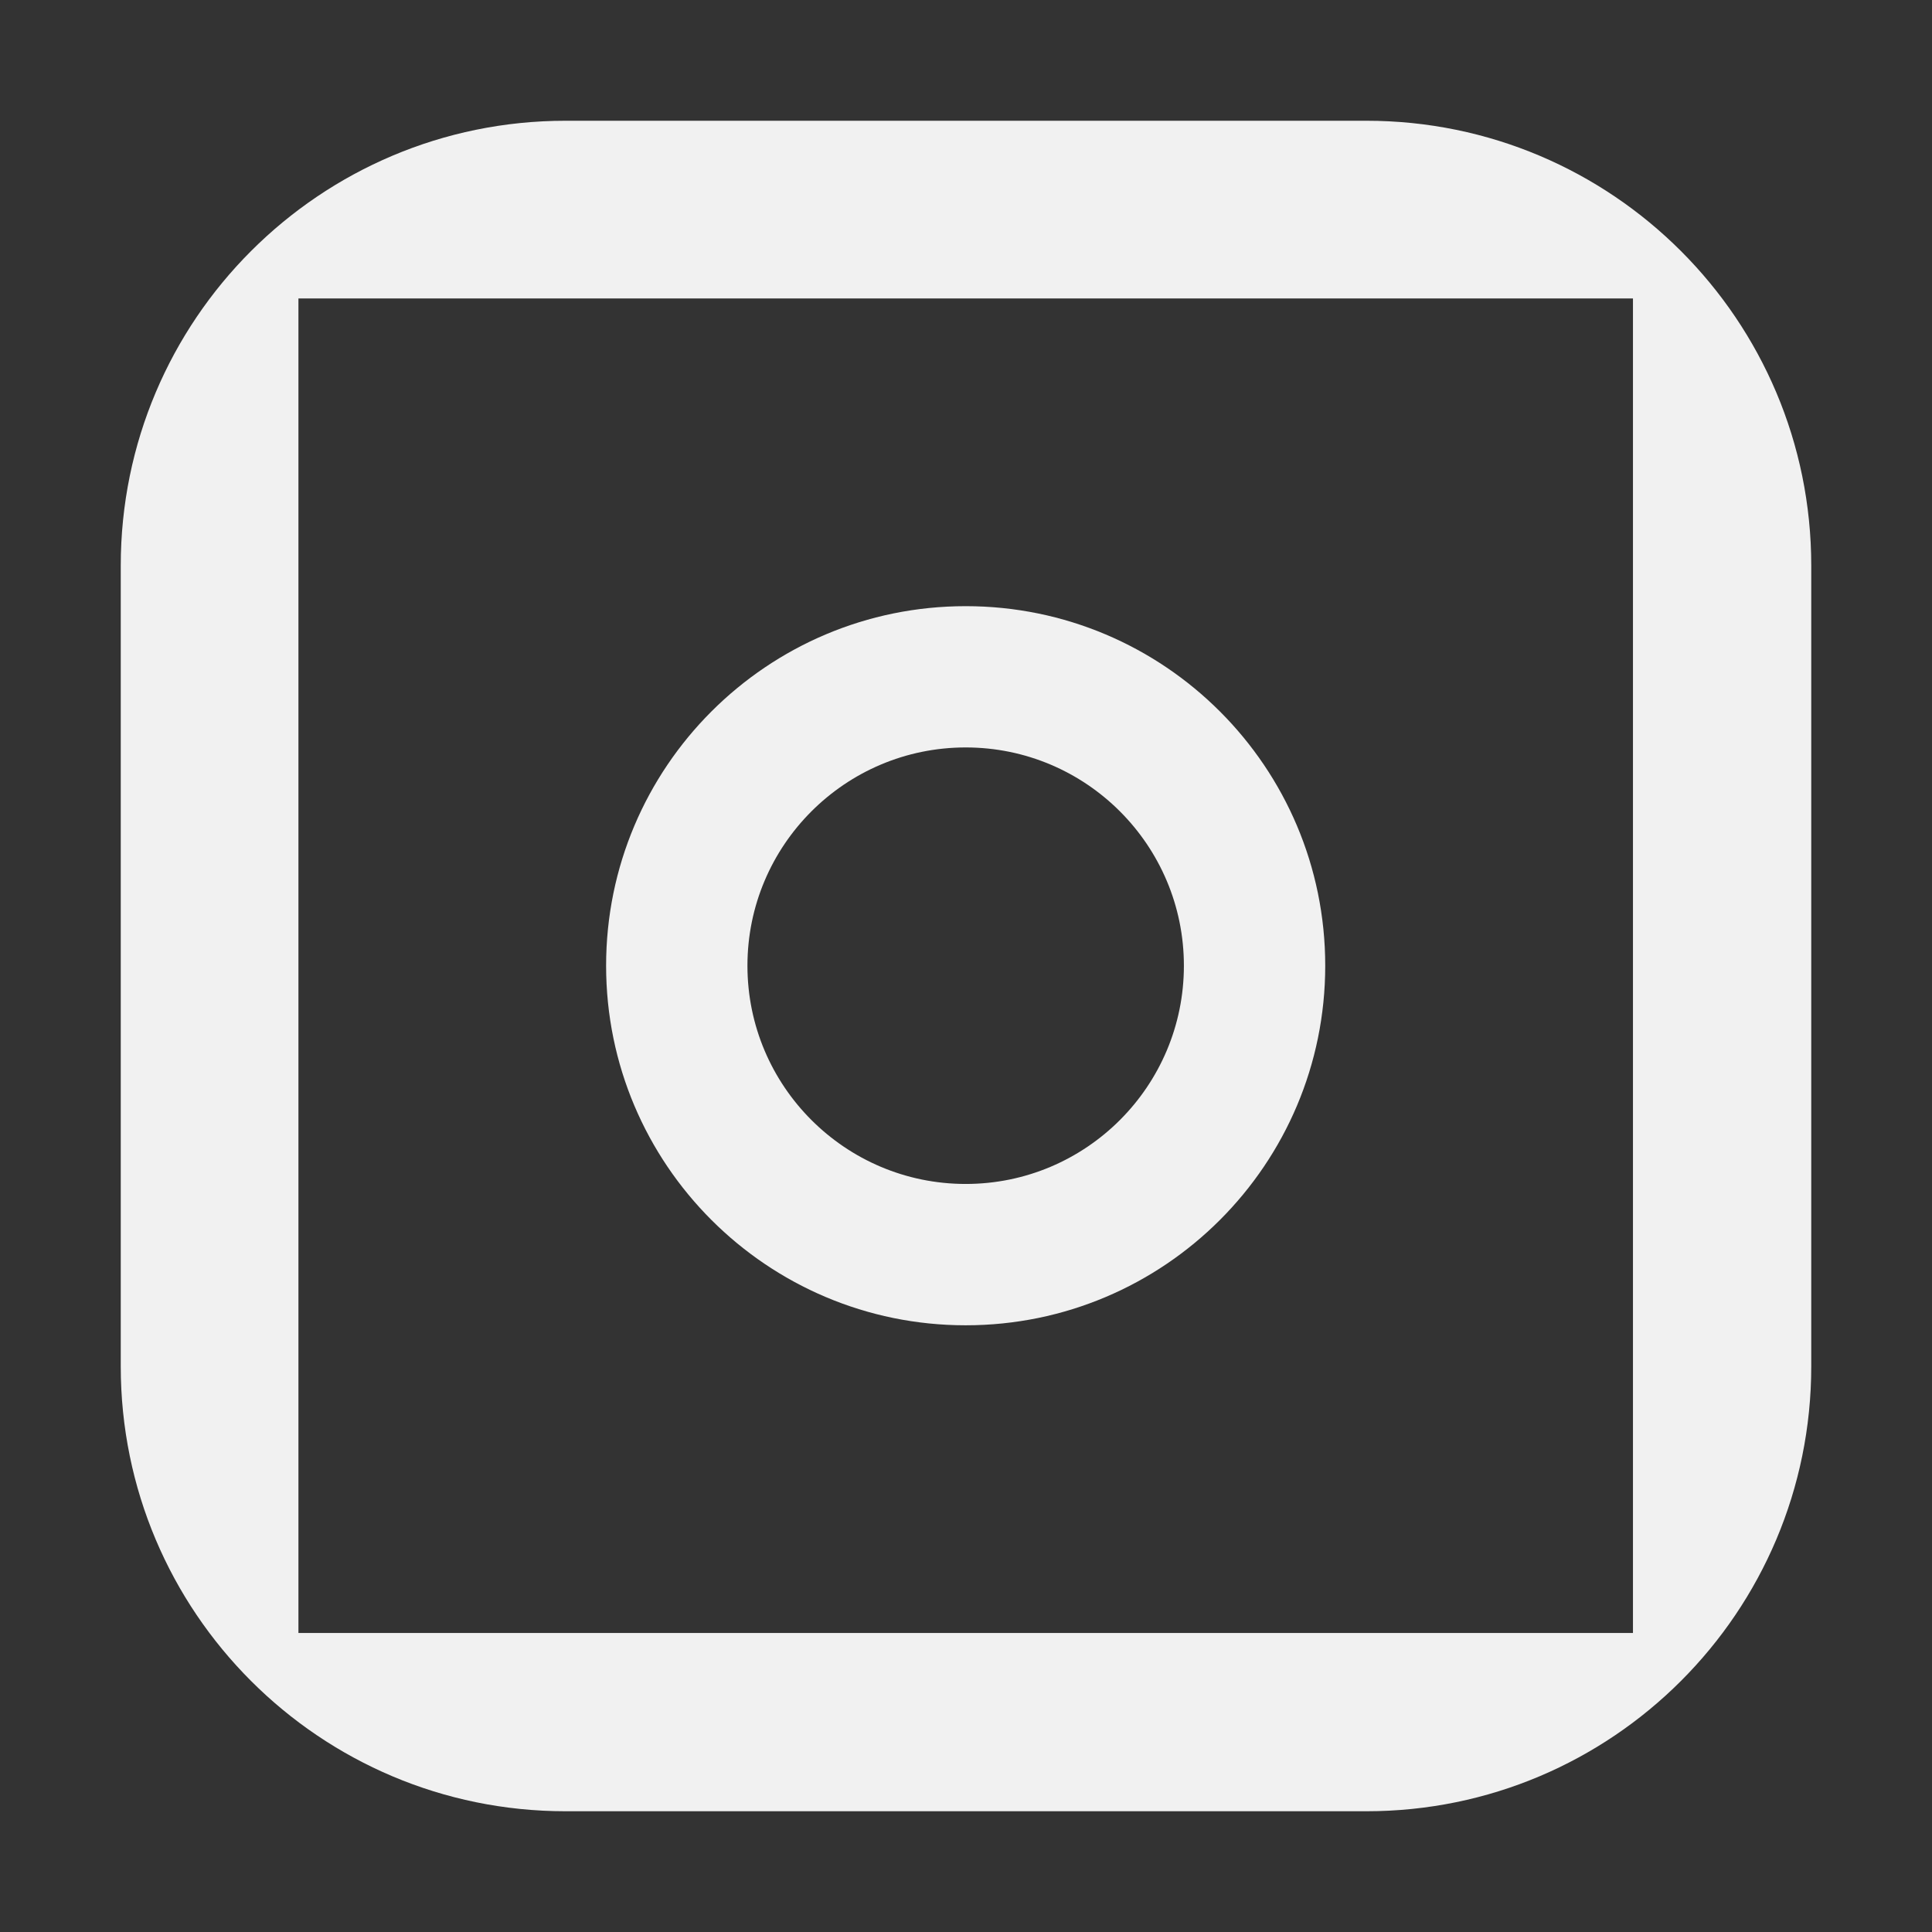 <svg width="32" height="32" viewBox="0 0 32 32" fill="none" xmlns="http://www.w3.org/2000/svg">
<rect x="0" y="0" width="32" height="32" fill="#333333" stroke="none"/>
<g clip-path="url(#clip0_927_6675)">
<path d="M22.632 2H9.368C5.299 2 2 5.299 2 9.368V22.632C2 26.701 5.299 30 9.368 30H22.632C26.701 30 30 26.701 30 22.632V9.368C30 5.299 26.701 2 22.632 2ZM27.057 27.047H4.943V4.943H27.047V27.047H27.057Z" fill="#F1F1F1"/>
<path d="M15.995 12.38C17.99 12.38 19.609 14 19.609 15.995C19.609 17.99 17.99 19.61 15.995 19.61C14 19.61 12.38 17.99 12.38 15.995C12.38 14 14 12.38 15.995 12.38ZM15.995 10.04C12.706 10.04 10.039 12.706 10.039 15.995C10.039 19.284 12.706 21.951 15.995 21.951C19.284 21.951 21.95 19.284 21.95 15.995C21.95 12.706 19.284 10.04 15.995 10.04Z" fill="#F1F1F1"/>
</g>
<defs>
<clipPath id="clip0_927_6675">
<rect width="28" height="28" fill="white" transform="translate(2 2)"/>
</clipPath>
</defs>
</svg>
